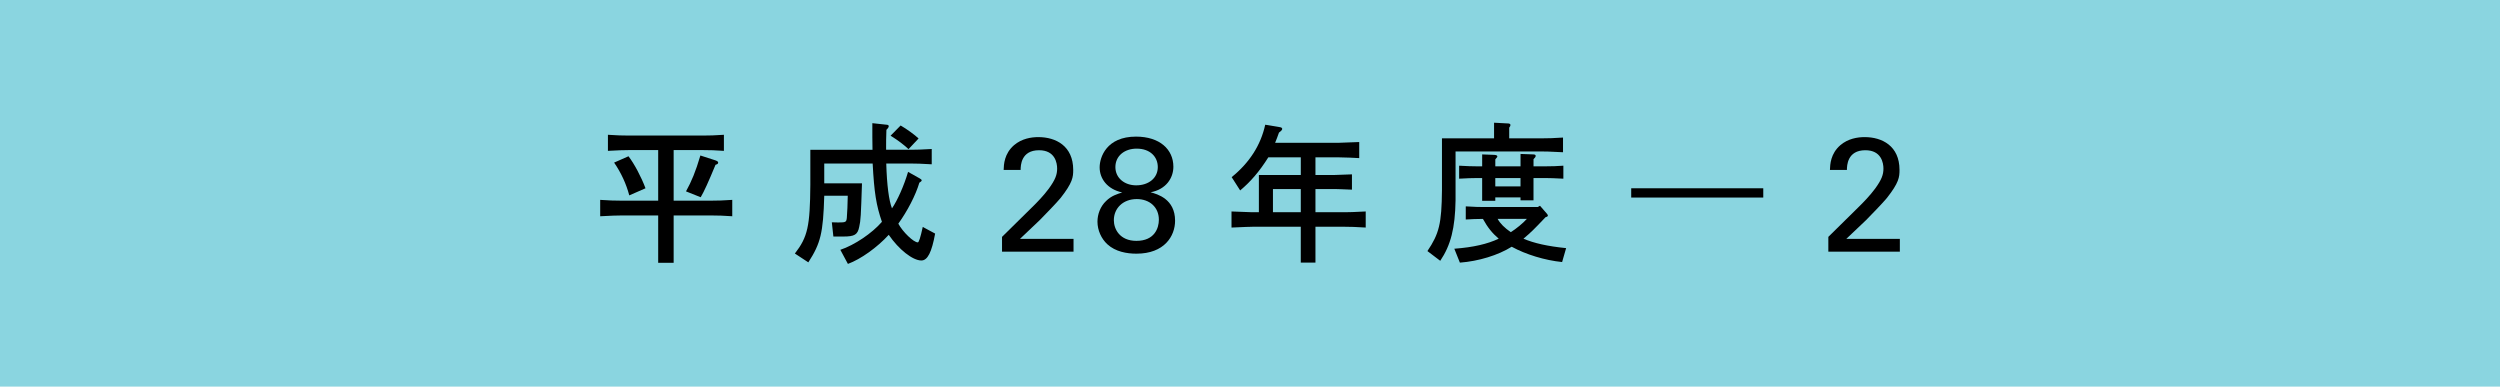 <?xml version="1.0" encoding="utf-8"?>
<!-- Generator: Adobe Illustrator 15.0.0, SVG Export Plug-In . SVG Version: 6.00 Build 0)  -->
<!DOCTYPE svg PUBLIC "-//W3C//DTD SVG 1.1//EN" "http://www.w3.org/Graphics/SVG/1.1/DTD/svg11.dtd">
<svg version="1.1" id="レイヤー_1" xmlns="http://www.w3.org/2000/svg" xmlns:xlink="http://www.w3.org/1999/xlink" x="0px"
	 y="0px" width="194px" height="30px" viewBox="0 0 194 30" enable-background="new 0 0 194 30" xml:space="preserve">
<g>
	<polyline fill="#8AD5E0" points="194,0 0,0 0,30 194,30 194,0 	"/>
</g>
<g>
	<path d="M48.183,16.721c-0.372,0-0.72,0.014-1.608,0.061V15.51c0.744,0.048,1.056,0.061,1.608,0.061h2.892v-3.924h-2.292
		c-0.396,0-0.744,0.012-1.608,0.06v-1.248c0.756,0.048,1.08,0.06,1.608,0.06h5.784c0.528,0,0.852-0.012,1.608-0.06v1.248
		c-0.732-0.048-1.02-0.06-1.608-0.06h-2.292v3.924h2.952c0.552,0,0.852-0.013,1.596-0.061v1.271
		c-0.744-0.047-1.044-0.061-1.596-0.061h-2.952v3.672h-1.2v-3.672H48.183z M48.831,15.162c-0.228-0.876-0.636-1.764-1.176-2.544
		l1.116-0.492c0.444,0.576,0.996,1.608,1.32,2.484L48.831,15.162z M53.234,14.85c0.432-0.78,0.744-1.524,1.116-2.784l1.152,0.372
		c0.168,0.06,0.228,0.108,0.228,0.18c0,0.084-0.06,0.132-0.204,0.168c-0.552,1.332-0.888,2.076-1.152,2.52L53.234,14.85z"/>
	<path d="M61.682,19.674c0.996-1.285,1.176-2.111,1.2-5.328v-2.724h4.824l-0.012-0.996V9.558l1.104,0.12
		c0.108,0,0.168,0.048,0.168,0.108c0,0.084-0.048,0.156-0.18,0.288c-0.024,0.564-0.024,1.032-0.024,1.416v0.132h1.932
		c0.42,0,0.78-0.012,1.608-0.06v1.188c-0.828-0.048-1.188-0.06-1.608-0.06h-1.92c0.048,1.68,0.204,2.868,0.444,3.48
		c0.42-0.612,0.936-1.764,1.248-2.832l0.9,0.504c0.096,0.048,0.156,0.108,0.156,0.156c0,0.048-0.048,0.096-0.18,0.18
		c-0.288,0.972-0.924,2.195-1.632,3.18c0.348,0.648,1.188,1.451,1.512,1.451c0.084,0,0.204-0.371,0.384-1.199l0.96,0.516
		c-0.264,1.453-0.588,2.088-1.068,2.088c-0.672,0-1.752-0.852-2.532-1.992c-0.888,0.973-2.16,1.885-3.168,2.258l-0.588-1.094
		c1.104-0.371,2.46-1.283,3.228-2.172c-0.444-1.283-0.6-2.267-0.72-4.523h-3.756v1.536h2.928c-0.084,2.532-0.096,2.868-0.216,3.384
		c-0.12,0.6-0.36,0.744-1.224,0.744h-0.78l-0.12-1.104l0.492,0.012c0.588,0,0.636-0.023,0.672-0.359
		c0.024-0.301,0.072-1.201,0.072-1.717h-1.824c-0.084,2.893-0.276,3.684-1.236,5.172L61.682,19.674z M70.501,11.574
		c-0.384-0.36-0.78-0.66-1.392-1.044l0.78-0.792c0.48,0.276,1.104,0.732,1.392,1.008L70.501,11.574z"/>
	<path d="M77.756,18.383l2.279-2.246c0.48-0.467,0.961-0.971,1.354-1.501c0.506-0.694,0.645-1.085,0.645-1.552
		c0-0.429-0.152-1.426-1.404-1.426c-1.404,0-1.429,1.199-1.429,1.527h-1.318c0.012-0.429,0.05-1.262,0.803-1.917
		c0.604-0.516,1.337-0.629,1.894-0.629c1.341,0,2.701,0.679,2.701,2.545c0,0.556-0.038,0.984-0.982,2.183
		c-0.251,0.316-1.365,1.463-1.618,1.717l-1.53,1.451h4.155v0.994h-5.549V18.383z"/>
	<path d="M85.332,12.99c0-0.785,0.529-2.389,2.823-2.389c1.84,0,2.899,0.996,2.899,2.338c0,0.861-0.555,1.757-1.77,1.982
		c0.517,0.138,1.902,0.515,1.902,2.205c0,1.197-0.831,2.559-2.999,2.559c-0.744,0-1.627-0.152-2.256-0.73
		c-0.466-0.428-0.768-1.084-0.768-1.754c0-0.58,0.227-1.185,0.667-1.601c0.416-0.415,0.869-0.541,1.254-0.666
		C85.924,14.684,85.332,13.863,85.332,12.99z M88.187,18.691c1.4,0,1.741-0.984,1.741-1.641c0-0.971-0.719-1.602-1.715-1.602
		c-1.072,0-1.778,0.719-1.778,1.639C86.434,17.77,86.888,18.691,88.187,18.691z M88.205,11.534c-0.933,0-1.651,0.557-1.651,1.431
		c0,0.848,0.706,1.417,1.614,1.417c0.958,0,1.677-0.557,1.677-1.417C89.844,12.167,89.251,11.534,88.205,11.534z"/>
	<path d="M97.173,17.598c-0.252,0-0.492,0.012-1.608,0.061V16.41c0.756,0.035,1.284,0.047,1.596,0.059h0.528v-2.891h3.253V12.21
		h-2.521c-0.685,1.092-1.368,1.884-2.184,2.568l-0.66-1.032c1.392-1.128,2.255-2.484,2.604-4.068l1.151,0.192
		c0.109,0.012,0.168,0.072,0.168,0.132c0,0.072-0.059,0.144-0.252,0.288c-0.131,0.372-0.155,0.432-0.299,0.792h4.92
		c0.611-0.024,0.768-0.024,1.607-0.06v1.248c-0.336-0.012-0.611-0.024-0.719-0.036c-0.434-0.012-0.732-0.024-0.889-0.024h-1.789
		v1.368h1.514c0.588-0.024,0.84-0.024,1.318-0.048v1.188c-0.646-0.024-1.092-0.048-1.318-0.048h-1.514v1.799h2.293
		c0.443,0,0.576-0.012,1.607-0.059v1.248c-0.816-0.049-1.199-0.061-1.607-0.061h-2.293v2.783h-1.139v-2.783H97.173z M98.781,16.469
		h2.16V14.67h-2.16V16.469z"/>
	<path d="M115.939,10.734V9.522l1.129,0.06c0.084,0.012,0.143,0.048,0.143,0.12c0,0.06-0.023,0.108-0.096,0.204v0.828h2.568
		c0.492,0,0.84-0.012,1.607-0.06v1.14c-1.234-0.06-1.307-0.06-1.607-0.06h-6.732v3.792c-0.035,2.159-0.371,3.479-1.188,4.692
		l-0.996-0.756c0.912-1.346,1.104-2.137,1.129-4.717v-4.032H115.939z M113.744,16.014c0.875,0.049,0.973,0.049,1.32,0.049h4.271
		l0.168-0.097l0.553,0.636c0.035,0.049,0.059,0.096,0.059,0.119c0,0.061-0.047,0.098-0.18,0.133
		c-0.959,1.008-1.104,1.152-1.715,1.668c0.814,0.348,1.871,0.588,3.311,0.732l-0.311,1.08c-1.332-0.133-2.82-0.588-3.912-1.188
		c-1.045,0.658-2.58,1.127-4.021,1.234l-0.432-1.08c1.465-0.107,2.592-0.371,3.445-0.779c-0.506-0.432-0.854-0.863-1.225-1.535
		c-0.66,0.012-0.768,0.012-1.332,0.047V16.014z M114.549,13.818c-0.35,0-0.648,0.012-1.32,0.048v-1.008
		c0.672,0.036,0.959,0.048,1.32,0.048h0.467v-0.924l0.936,0.036c0.168,0.012,0.24,0.048,0.24,0.12c0,0.048,0,0.048-0.156,0.228v0.54
		h1.957v-0.96l0.996,0.036c0.119,0,0.18,0.048,0.18,0.108c0,0.084-0.049,0.144-0.168,0.264v0.552h0.996
		c0.504,0,0.744-0.012,1.32-0.048v1.008c-0.721-0.036-1.021-0.048-1.32-0.048H119v1.728h-1.008v-0.228h-1.957v0.264h-1.02v-1.764
		H114.549z M117.992,14.466v-0.648h-1.957v0.648H117.992z M116.217,16.986c0.203,0.371,0.539,0.695,1.02,1.031
		c0.42-0.264,0.936-0.684,1.248-1.031H116.217z"/>
	<path d="M136.83,15.33h-10.248v-0.72h10.248V15.33z"/>
	<path d="M141.877,18.383l2.279-2.246c0.48-0.467,0.961-0.971,1.354-1.501c0.506-0.694,0.645-1.085,0.645-1.552
		c0-0.429-0.152-1.426-1.404-1.426c-1.404,0-1.43,1.199-1.43,1.527h-1.318c0.014-0.429,0.051-1.262,0.805-1.917
		c0.604-0.516,1.336-0.629,1.893-0.629c1.342,0,2.701,0.679,2.701,2.545c0,0.556-0.037,0.984-0.982,2.183
		c-0.25,0.316-1.363,1.463-1.617,1.717l-1.529,1.451h4.154v0.994h-5.549V18.383z"/>
</g>
</svg>
